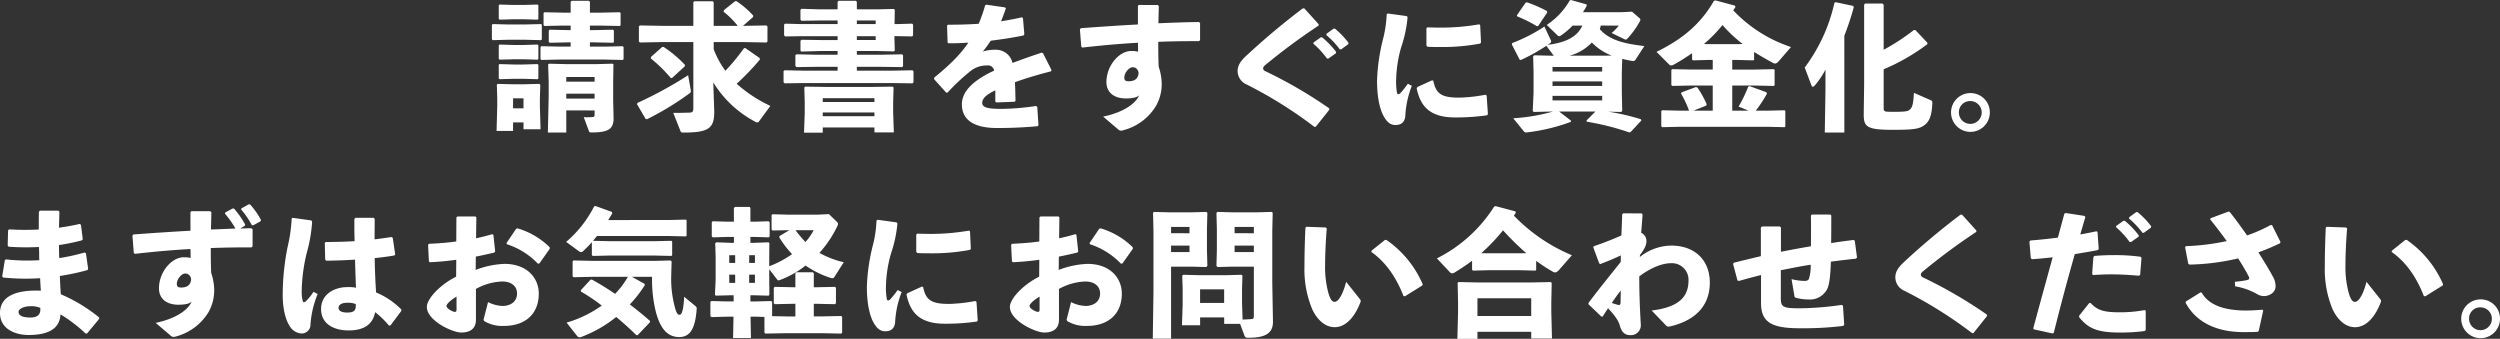 <svg xmlns="http://www.w3.org/2000/svg" width="654.48" height="88.704" viewBox="0 0 654.48 88.704">
  <rect x="0" y="0" width="654.48" height="88.704" fill="#333333" stroke="none"/>
  <path id="txt-contact" d="M340.416,32.936v1.8h4.464l-.18-5.94V26.708l.108-3.6-.252-.252-4.32.108H337.68l-4.032-.108-.216.252.108,3.6v1.98l-.18,6.48h4.32V32.936Zm0-3.672H337.68V26.636h2.736ZM357.8,4.208V1.364l-.288-.252h-4.5l-.252.288V4.208h-1.98l-4.9-.108-.216.216V7.484l.252.216,4.86-.108h1.98V8.78h-.612l-4.9-.108-.216.252v2.952l.252.216,4.86-.108h.612V13.1h-2.772l-4.9-.108-.216.252v3.132l.252.216,4.86-.108h11.52l4.9.108.216-.18v-3.2l-.216-.216-4.9.108H357.8V11.984h1.152l4.9.108.216-.18V8.888l-.216-.216-4.9.108H357.8V7.592h2.916l4.86.108.252-.18V4.28l-.252-.18-4.86.108Zm1.224,25.6v1.08c0,.54-.18.612-.54.648a16.139,16.139,0,0,1-2.3.036l1.368,3.672c.108.288.216.324.756.324,4.392,0,5.688-.936,5.688-3.744l-.108-4.572v-5l.072-4.5-.18-.18-4.356.108h-7.992l-4.32-.108-.252.18.144,4.5V26.2l-.216,9.4h4.824V29.8Zm0-3.1h-7.416v-1.3h7.416Zm0-4.428h-7.416V21.056h7.416ZM336.42,11.3h4.392l4.176.108.216-.18V7.376l-.216-.18-4.176.108H336.42L332.352,7.2l-.216.216v3.78l.252.216Zm1.368-5.364h2.628l3.672.108.216-.18v-3.6l-.216-.18-3.672.108h-2.628l-3.672-.108-.18.216V5.828l.216.216Zm0,10.476h2.628l3.672.108.216-.18v-3.6l-.216-.18-3.672.108h-2.628l-3.672-.108-.18.216V16.3l.216.216Zm0,5.112h2.628l3.672.108.216-.18v-3.6l-.216-.18-3.672.108h-2.628l-3.672-.108-.18.216v3.528l.216.216Zm47.088-13.86h-8.028l-5.976-.108-.252.252v3.96l.252.252,5.976-.108h8.028V29.228c0,.864-.216,1.116-.972,1.152-1.26.036-2.412.072-4.284.072l1.872,4.716c.144.36.216.432.936.432,6.516,0,7.92-1.188,7.92-5.436l-.252-7.7a28.361,28.361,0,0,0,11.052,10.332.967.967,0,0,0,.468.144.529.529,0,0,0,.468-.288l2.952-4.032a36.019,36.019,0,0,1-8.82-5.8,64.607,64.607,0,0,0,6.084-6.336l-.072-.4-3.78-2.628-.324.072a54.625,54.625,0,0,1-4.86,5.9,23.837,23.837,0,0,1-3.06-5.652V11.912h7.848l5.976.108.252-.252V7.808l-.252-.252-5.976.108h-.18l2.628-2.3.072-.36a22.892,22.892,0,0,0-4.428-3.816l-.36.036-2.916,2.34-.072.4A22.578,22.578,0,0,1,396.5,7.664h-6.3V1.472l-.252-.252h-4.824l-.252.252ZM373.788,15.8l-.036.4a38.24,38.24,0,0,1,5.184,5.076l.324.072,3.348-3.06.072-.4a30.763,30.763,0,0,0-5.616-4.716l-.36.036Zm-3.672,12.348,2.268,3.888.36.072a75.621,75.621,0,0,0,11.124-6.768.707.707,0,0,0,.36-.612,2.823,2.823,0,0,0-.072-.5l-.648-3.636a103.783,103.783,0,0,1-13.248,7.236Zm57.564-13.9h5.364l4.32.108.252-.216-.108-3.78h.936l3.708.072.252-.252V7.34l-.252-.252-3.708.108h-.9l.072-3.708-.252-.252-4.32.108H427.68V1.364l-.252-.252h-4.536l-.252.288V3.344h-4.716L413.208,3.2l-.288.252V6.044l.216.288,4.68-.072h4.824V7.2h-9.684l-4.032-.108-.288.216v2.844l.288.288,4.032-.072h9.684v1.008h-4.572l-4.86-.072-.288.252V14.18l.216.216,4.968-.144h4.536v.972h-5.652l-5.112-.108-.288.216v2.844l.288.288,5.112-.072h5.652V19.4h-8.748l-5.112-.108-.288.216v2.916l.288.288,5.112-.072h22.86l5.508.072.252-.252V19.544l-.252-.252-5.508.108H427.68V18.392h6.336l5.508.072.252-.252V15.368l-.252-.252-5.508.108H427.68Zm0-2.88V10.364h4.932v1.008Zm0-4.176V6.26h4.932V7.2Zm4.608,27.072v1.3h5.076l-.18-5.292v-2.52l.108-3.96-.252-.216-5.364.072H419.544l-5.4-.072-.216.216.108,3.96v2.736l-.18,5.148h4.9V34.268Zm0-2.952H418.752v-.972h13.536Zm0-3.708H418.752V26.6h13.536Zm15.624-5.976,3.168,3.528.36-.036a53.13,53.13,0,0,1,6.264-5.832,6.9,6.9,0,0,1,4.1-1.26,1.584,1.584,0,0,1,1.8,1.368q-1.188.54-2.16,1.08c-3.348,1.908-6.264,4.32-6.264,7.776,0,3.1,1.908,6.156,9.18,6.156,4.212,0,7.236-.18,10.656-.468l.216-.288-.324-4.788-.36-.216a64.469,64.469,0,0,1-9.4.756c-3.2-.036-4.644-.36-4.644-1.584s1.224-2.232,3.42-3.276V27.5l.288.216,4.752-.18.252-.216c-.036-1.728-.072-3.492-.144-4.9,2.664-.972,5.76-1.908,9.4-2.844l.18-.324-2.232-4.428-.36-.144c-2.808.936-5.364,1.836-7.632,2.7a4.414,4.414,0,0,0-4.392-3.456,10.527,10.527,0,0,0-3.384.468c.72-.864,1.512-1.98,2.088-2.844,2.988-.36,5.94-.828,8.568-1.368l.216-.324-.36-4.248-.324-.18c-1.8.432-3.6.756-5.4,1.044.4-1.044.828-2.124,1.26-3.384l-.216-.252-4.932-.72-.288.18a37.679,37.679,0,0,1-1.692,4.824c-2.664.18-5.328.252-8.028.252l-.252.216.144,4.428.216.216c1.692,0,3.492-.036,5.22-.18-2.088,3.132-4.932,5.9-8.964,9.18ZM496.26,34.916a1.088,1.088,0,0,0,.576.18,1.312,1.312,0,0,0,.5-.072c.108-.036.216-.072.36-.108a14.127,14.127,0,0,0,8.28-6.264,11.437,11.437,0,0,0,1.512-5.9,14.5,14.5,0,0,0-.792-4.392c-.108-2.448-.108-4.536-.108-6.516,3.492-.144,7.092-.18,10.656-.18l.288-.252v-4.5l-.288-.252c-3.42.036-7.02.18-10.62.324.036-1.368.072-2.844.108-4.5l-.288-.288H501.48l-.216.252V7.3c-4.824.252-9.936.612-14.94.972l-.252.324.36,4.536.288.216c5.076-.576,9.936-1.008,14.544-1.26.036.864.036,1.548.036,2.34a6.525,6.525,0,0,0-1.8-.18c-3.168,0-6.48,3.852-6.48,8.136,0,2.556,1.8,4.284,5.112,4.284,1.98,0,2.988-.36,3.456-.828-.936,2.232-4.212,4.5-9.432,5.58ZM501.444,19.9c-.072,1.656-1.116,2.268-2.592,2.268-.936,0-1.152-.324-1.152-1.008,0-1.116,1.188-2.664,2.2-2.664C500.616,18.5,501.192,18.9,501.444,19.9Zm45.756-7.56a22.74,22.74,0,0,1,3.564,3.888h.36l1.98-1.4.036-.36a23.089,23.089,0,0,0-3.672-3.816l-.36.036-1.872,1.332Zm3.384-2.268a21.665,21.665,0,0,1,3.528,3.744h.36l1.872-1.368.036-.36a21.78,21.78,0,0,0-3.564-3.708l-.36.036L550.62,9.752Zm-2.772,24.012,3.564-4.464-.036-.36a119.316,119.316,0,0,0-16.7-9.72.979.979,0,0,1-.612-.648,1.231,1.231,0,0,1,.54-.936,161.551,161.551,0,0,1,14-10.368v-.36l-3.744-4.14h-.4A188.322,188.322,0,0,0,529.38,15.728c-1.224,1.188-2.016,2.3-2.016,3.78a3.849,3.849,0,0,0,2.412,3.528,113.292,113.292,0,0,1,17.712,11.088Zm28.98-25.74v4.464l.252.324c1.152.072,2.268.072,3.42.072a53.261,53.261,0,0,0,10.4-.9l.216-.288-.216-4.536-.252-.216a58.3,58.3,0,0,1-10.152.864c-1.116,0-2.268-.036-3.456-.072ZM592.884,30.74l-.324-4.824-.324-.216a42.062,42.062,0,0,1-6.732.756c-4.824.036-6.228-1.044-6.912-4.428l-.324-.108-3.852,1.764-.18.324c.864,4,2.772,7.632,10.008,7.632a56.056,56.056,0,0,0,8.46-.576Zm-26.5-26.1a30.287,30.287,0,0,1-.936,6.408,50.517,50.517,0,0,0-1.584,10.944c0,5.184,1.008,8.1,1.8,9.432.828,1.44,1.692,2.232,3.132,2.2,1.656-.036,2.448-1.044,2.484-2.664a24.8,24.8,0,0,1,1.692-7.6l-1.044-.54a29.17,29.17,0,0,1-1.836,2.34c-.54.54-.9.5-1.008.036a17.11,17.11,0,0,1-.216-3.636,33.053,33.053,0,0,1,1.332-8.352A33.353,33.353,0,0,0,571.86,5.4l-.216-.288-4.968-.684Zm60.768,2.952a12.014,12.014,0,0,1-1.872,1.944l3.276,1.584a.975.975,0,0,0,.432.144c.144,0,.252-.072.468-.324A21.413,21.413,0,0,0,632.7,6.4a.8.8,0,0,0,.108-.36.617.617,0,0,0-.288-.432l-1.908-1.656-2.988.144H617.76c.36-.54.684-1.116,1.008-1.692l-.072-.36L614.628.9l-.288.072a18.962,18.962,0,0,1-6.048,6.444l2.736,2.664c.216.216.36.288.5.288a.7.7,0,0,0,.468-.18,18.287,18.287,0,0,0,3.06-2.592h2.556c-1.548,3.528-5.58,4.608-9.072,5.04.216-.144.4-.288.612-.432a.613.613,0,0,0,.288-.468.8.8,0,0,0-.108-.36L607.68,7.844a42.278,42.278,0,0,1-8.424,4.32l-.108.36,2.052,4,.324.072a48.6,48.6,0,0,0,6.66-3.708l1.944,2.592h-.648l-4.5-.108-.252.288.108,4.068V25.2l-.216,4.752.252.252,4.824-.108h.216a48.43,48.43,0,0,1-10.4,1.764l2.664,3.276a.925.925,0,0,0,1.08.4,49.478,49.478,0,0,0,11.34-2.736l.036-.324-3.1-2.376h9.5l-2.34,2.34.108.324a66.915,66.915,0,0,1,11.124,2.808l.36-.144,2.772-2.988-.108-.324a58.238,58.238,0,0,0-8.532-1.98l3.384.072.252-.288-.108-4.716V19.724l.108-3.42c.756.18,1.512.36,2.34.5a3.356,3.356,0,0,0,.5.072.751.751,0,0,0,.684-.432l2.268-3.492c-4.932-.576-9.108-1.44-11.664-4.428a7.1,7.1,0,0,0,.252-.936ZM623.3,15.476h-9.072A12.339,12.339,0,0,0,620.1,12.02a14.32,14.32,0,0,0,5.184,3.42ZM609.8,25.988h13v1.188h-13Zm0-2.592V22.208h13V23.4Zm0-3.78V18.428h13v1.188Zm-1.368-15.48-.108-.36a36,36,0,0,0-5.184-2.268l-.4.108L600.48,4.892l.108.324a31.648,31.648,0,0,1,5.076,2.52h.36Zm48.42,12.456h1.476l4.032.108.216-.18V14.5c1.62,1.008,3.24,1.944,4.9,2.844a1.323,1.323,0,0,0,.576.18c.324,0,.648-.216,1.044-.684l3.132-3.636A36.461,36.461,0,0,1,657.108,3.6c.216-.288.4-.576.576-.864l-.108-.36L652.464,1l-.4.108c-3.456,6.048-8.28,10.08-15.048,13.356l3.24,3.24a.864.864,0,0,0,.612.324,1.619,1.619,0,0,0,.684-.216c1.692-.936,3.276-1.944,4.788-2.988v1.656l.252.216,4-.108h1.152v2.52h-5.508L641.124,19l-.216.216v3.96l.252.216,5.076-.108h5.508v6.588H646.7l3.348-1.332.108-.36a25.478,25.478,0,0,0-2.412-4.356l-.4-.144-3.78,1.4-.108.324a26.976,26.976,0,0,1,2.088,4.464h-2.3l-4.752-.108-.216.216v4l.252.216,4.716-.108h22.536l4.752.108.216-.18V29.948l-.216-.18-4.752.108h-2.772a34.993,34.993,0,0,0,2.916-4.428l-.108-.4-4.464-1.62-.324.18a35.586,35.586,0,0,1-2.52,5.184l2.628,1.08h-4.284V23.288h5.76l5.112.108.216-.18V19.184l-.216-.18-5.112.108h-5.76Zm1.476-4.14h-7.74l-1.152-.036a35.227,35.227,0,0,0,4.86-4.968,36.357,36.357,0,0,0,5.292,4.968Zm27.864-2.2a72.933,72.933,0,0,0,2.484-7.488l-.18-.324-4.572-.972-.324.18a44.253,44.253,0,0,1-7.776,16.92l1.764,4.68c.108.252.216.36.36.36s.288-.108.5-.324a21.016,21.016,0,0,0,2.808-4.176v5.364l-.18,11.124H686.2Zm10.3-8.1-.288-.324h-4.572l-.252.288V22.928l-.108,7.884c0,3.276.756,4.068,7.56,4.068,5.9,0,7.236-.252,8.676-1.512,1.188-1.044,1.62-2.88,1.728-5.508,0-.432-.108-.612-.4-.72L704.412,25.2c-.144,2.772-.4,3.78-1.008,4.32-.576.54-1.08.648-4.536.648-2.34,0-2.376-.072-2.376-1.116V19.04a53.55,53.55,0,0,0,11.448-6.588v-.36l-3.168-3.348-.4.036a56.642,56.642,0,0,1-7.884,5.148Zm22.68,23.112a5.076,5.076,0,1,0,5.112,5.076A5.033,5.033,0,0,0,719.172,25.268Zm0,2.088a2.988,2.988,0,1,1-2.988,2.988A2.915,2.915,0,0,1,719.172,27.356ZM204.624,69.044l-.684,4.212.216.288a58.008,58.008,0,0,0,9.72.18c.036,1.08.108,2.2.18,3.276-5.472-.252-10.692.936-10.692,5.832,0,4.212,4.032,5.76,7.452,5.76,5.04,0,8.172-1.512,8.388-5.4a38.741,38.741,0,0,1,6.552,5h.4l3.168-3.816v-.36a41.377,41.377,0,0,0-10.044-6.084c-.108-1.512-.18-3.1-.252-4.788A60.529,60.529,0,0,0,226.26,71.6l.18-.324-.576-4.068-.324-.216a54.474,54.474,0,0,1-6.66,1.476c-.072-1.152-.072-2.268-.072-3.42a54.911,54.911,0,0,0,5.976-1.224l.252-.288-.468-3.744-.288-.288c-1.656.4-3.492.72-5.472,1.008.036-1.332.072-2.772.108-4.176l-.252-.288H213.8l-.252.288c-.036,1.656-.036,3.168-.036,4.644a69.219,69.219,0,0,1-7.74-.036l-.288.216-.108,4,.252.324a64.6,64.6,0,0,0,7.92.072c.108,1.152.036,2.3.108,3.456a50.624,50.624,0,0,1-8.784-.216ZM213.912,81.5c.144,1.62-.576,2.52-2.592,2.52-2.34,0-3.1-.648-3.1-1.512,0-.648,1.224-1.44,3.1-1.44A5.8,5.8,0,0,1,213.912,81.5Zm53.532-21.492.108-.324a23.343,23.343,0,0,0-2.916-4.176l-.36-.036-1.944,1.044-.072.324A24.634,24.634,0,0,1,265,60.728c-2.088.072-4.248.18-6.408.252.036-1.368.072-2.844.108-4.5l-.288-.288H253.44l-.216.252V61.3c-4.824.252-9.936.612-14.94.972l-.252.324.36,4.536.288.216c5.076-.576,9.936-1.008,14.544-1.26.036.864.036,1.548.036,2.34a6.525,6.525,0,0,0-1.8-.18c-3.168,0-6.48,3.852-6.48,8.136,0,2.556,1.8,4.284,5.112,4.284,1.98,0,2.988-.36,3.456-.828-.936,2.232-4.212,4.5-9.432,5.58l4.1,3.492a1.088,1.088,0,0,0,.576.18,1.312,1.312,0,0,0,.5-.072,14.278,14.278,0,0,0,8.64-6.372,11.742,11.742,0,0,0,1.512-5.832,14.562,14.562,0,0,0-.792-4.464c-.108-2.448-.108-4.536-.108-6.516,3.492-.144,7.092-.18,10.656-.18l.288-.252v-4.5l-.288-.252c-.972,0-1.98.036-2.952.072ZM253.4,73.9c-.072,1.656-1.116,2.268-2.592,2.268-.936,0-1.152-.324-1.152-1.008,0-1.116,1.188-2.664,2.2-2.664C252.576,72.5,253.152,72.9,253.4,73.9Zm13.1-18.144a20.326,20.326,0,0,1,2.772,4.068l.36.072,1.944-1.08.108-.36a20.292,20.292,0,0,0-2.844-4.032l-.36-.036-1.872,1.044h-.036Zm39.1,30.312,2.808-3.744.036-.4a20.365,20.365,0,0,0-6.624-4.464c-.18-2.7-.324-5.76-.36-9,1.908-.18,3.672-.432,5.148-.684l.216-.288-.648-4.356-.36-.18c-1.4.216-2.916.432-4.392.612,0-1.728.036-3.528.036-5.364l-.288-.288h-4.752l-.288.324c0,2.016,0,4,.072,5.8-2.448.144-4.932.216-7.56.216l-.252.216.108,4.392.252.288c2.448-.036,5.076-.108,7.56-.288.072,2.664.144,5.076.252,7.344a11.092,11.092,0,0,0-2.268-.144c-3.276,0-6.876,1.764-6.876,5.724,0,4,3.456,5.616,7.2,5.616,3.816,0,6.3-1.4,6.948-4.788a23.365,23.365,0,0,1,3.636,3.528Zm-9.108-5.58c.108,1.548-.288,2.232-2.232,2.232-1.728,0-2.268-.612-2.268-1.224,0-.756.756-1.332,2.2-1.332A5.686,5.686,0,0,1,296.5,80.492ZM279.72,58.1a39.1,39.1,0,0,1-1.044,7.344,64.351,64.351,0,0,0-1.3,12.636c0,4.1.9,6.948,2.052,8.532a3.828,3.828,0,0,0,2.844,1.584,2.3,2.3,0,0,0,2.376-2.412,25.885,25.885,0,0,1,1.872-7.92l-1.08-.576a13.466,13.466,0,0,1-1.8,2.268c-.684.684-.9.612-1.08-.108a9.756,9.756,0,0,1-.216-2.232,45.5,45.5,0,0,1,1.332-10.152,38.576,38.576,0,0,0,1.4-8.136l-.216-.324-4.9-.684Zm43.056,15.228c-4.068,2.016-7.668,5.724-7.668,7.92,0,3.564,6.66,6.7,9,6.7,2.736,0,3.852-1.368,3.852-3.348V76.532a15.279,15.279,0,0,1,6.876-1.944c2.484,0,3.888,1.3,3.888,3.132,0,2.088-1.584,3.2-3.672,3.276a9.2,9.2,0,0,1-3.924-1.008l-1.116,4.356a.564.564,0,0,0,.18.648,9.186,9.186,0,0,0,5.148,1.224c5.328,0,9.072-2.952,9.072-8.46,0-4.068-3.06-7.776-8.964-7.776a23.034,23.034,0,0,0-7.56,1.584l.036-3.492c1.584-.288,3.2-.684,4.824-1.044L333,66.74l-.468-4.356-.288-.18c-1.4.4-2.736.756-4.248,1.08l.072-5.508-.252-.216h-4.68l-.288.252-.036,6.3c-2.268.324-4.644.5-7.128.612l-.252.252.216,4.356.252.216c2.376-.108,4.644-.324,6.912-.648Zm.108,8.532c0,.5-.108.684-.432.684-.576,0-2.2-.864-2.2-1.548,0-.5,1.044-1.512,2.628-2.448ZM336.06,64.832a19.528,19.528,0,0,1,8.136,5.112l.4-.108,2.7-3.816-.036-.4a20.066,20.066,0,0,0-8.352-4.932l-.4.072-2.556,3.78Zm32.724,8.532h5.292a34.751,34.751,0,0,0,.792,8.352c1.26,5.652,3.564,7.416,6.3,7.416,2.556,0,4.176-1.692,4.572-7.272.036-.432.036-.54-.432-.936l-2.844-2.34c-.18,4.032-.756,4.716-1.188,4.716-.468,0-.792-.36-1.188-1.8a28.393,28.393,0,0,1-1.008-8.28l.108-3.888-.252-.252-4.068.108H358.6l-5.112-.108-.216.216v3.96l.252.216,5.076-.108h9.144a24.941,24.941,0,0,1-1.728,2.592c-.5.648-1.044,1.26-1.62,1.872-2.016-1.368-4.1-2.664-6.084-3.744l-.36.036-2.52,2.736v.36a50.144,50.144,0,0,1,5.472,3.672,30.457,30.457,0,0,1-9.216,4.464l2.7,3.42a.973.973,0,0,0,.72.432,1.584,1.584,0,0,0,.36-.072,32.962,32.962,0,0,0,9.216-5.256c1.944,1.62,3.744,3.24,5.256,4.752h.36l3.2-3.348.036-.36c-1.584-1.4-3.384-2.88-5.292-4.32a33.723,33.723,0,0,0,3.924-5.04l-.072-.36ZM362.592,58.5c.36-.576.72-1.152,1.044-1.728l-.072-.4-4.32-1.548-.324.072a29.942,29.942,0,0,1-7.344,9.324l3.348,2.448a.789.789,0,0,0,1.152-.072c.72-.684,1.476-1.44,2.232-2.3v3.384l.252.216,4.716-.108h11.088l4.752.108.216-.18v-3.6l-.216-.18-4.752.108H363.276l-4.68-.108c.36-.4.72-.828,1.044-1.26h18.5l4.752.108.216-.18V58.568l-.216-.18-4.752.108Zm49,25.236H409.32L405.5,83.66V79.952l-.252-.252-3.78.108h-1.656v-1.62h.612l4.176.108.18-.288-.036-3.852V71.384l1.944,2.52c.216.288.324.4.5.4a1.173,1.173,0,0,0,.36-.108,24.284,24.284,0,0,0,6.7-3.78,25.521,25.521,0,0,0,6.588,3.24.988.988,0,0,0,.432.072c.252,0,.4-.108.576-.4l2.412-3.78a24.035,24.035,0,0,1-6.372-2.448,29.27,29.27,0,0,0,4.68-6.984,1.678,1.678,0,0,0,.18-.576c0-.324-.216-.5-.432-.72l-1.944-1.872-2.88.144h-7.7l-4.212-.108-.216.216v3.744l.216.288,4.212-.072H410l-2.592,1.548v.4a27.348,27.348,0,0,0,3.312,4.32,26.393,26.393,0,0,1-5.976,3.168V68.108l.036-3.528-.18-.252-3.924.144h-.864V62.924H401l3.6.108.252-.252V59.072l-.252-.252-3.6.108h-1.188V55.4l-.144-.324h-3.924l-.252.288v3.564H393.66l-3.708-.108-.252.216V62.78l.288.252,3.672-.108H395.5v1.548h-.756l-3.852-.144-.288.252.108,3.528v6.048l-.18,3.888.216.252,4.212-.108h.468v1.62H393.48l-3.888-.108-.252.216V83.66l.288.252,3.852-.108h1.908l-.108,5.58h4.68l-.108-5.58h1.62l2.016.072v4.1l.216.252,5.616-.108h9.036l5.256.108.216-.252v-4.1l-.216-.252-5.256.108h-1.944V80.42h.324l5.22.108.252-.252V76.244l-.252-.252-5.22.108h-.324V72.428l-.252-.252h-4.32l-.252.252V76.1h-.18l-5.22-.108-.252.252v4.032l.252.252,5.22-.108h.18Zm-15.768-14h-1.548V67.712h1.548Zm0,3.06v2.16h-1.548v-2.16Zm3.672-3.06V67.712H401v2.016Zm0,3.06H401v2.16h-1.512ZM416.376,61.16a15.081,15.081,0,0,1-2.16,3.1,35.749,35.749,0,0,1-2.592-3.1Zm26.856,1.188v4.464l.252.324c1.152.072,2.268.072,3.42.072a53.26,53.26,0,0,0,10.4-.9l.216-.288-.216-4.536-.252-.216a58.3,58.3,0,0,1-10.152.864c-1.116,0-2.268-.036-3.456-.072ZM459.324,84.74,459,79.916l-.324-.216a42.061,42.061,0,0,1-6.732.756c-4.824.036-6.228-1.044-6.912-4.428l-.324-.108-3.852,1.764-.18.324c.864,4,2.772,7.632,10.008,7.632a56.056,56.056,0,0,0,8.46-.576Zm-26.5-26.1a30.285,30.285,0,0,1-.936,6.408,50.517,50.517,0,0,0-1.584,10.944c0,5.184,1.008,8.1,1.8,9.432.828,1.44,1.692,2.232,3.132,2.2,1.656-.036,2.448-1.044,2.484-2.664a24.8,24.8,0,0,1,1.692-7.6l-1.044-.54a29.191,29.191,0,0,1-1.836,2.34c-.54.54-.9.5-1.008.036a17.108,17.108,0,0,1-.216-3.636,33.053,33.053,0,0,1,1.332-8.352A33.353,33.353,0,0,0,438.3,59.4l-.216-.288-4.968-.684Zm42.588,14.688c-4.068,2.016-7.668,5.724-7.668,7.92,0,3.564,6.66,6.7,9,6.7,2.736,0,3.852-1.368,3.852-3.348V76.532a15.279,15.279,0,0,1,6.876-1.944c2.484,0,3.888,1.3,3.888,3.132,0,2.088-1.584,3.2-3.672,3.276a9.2,9.2,0,0,1-3.924-1.008l-1.116,4.356a.564.564,0,0,0,.18.648,9.186,9.186,0,0,0,5.148,1.224c5.328,0,9.072-2.952,9.072-8.46,0-4.068-3.06-7.776-8.964-7.776a23.034,23.034,0,0,0-7.56,1.584l.036-3.492c1.584-.288,3.2-.684,4.824-1.044l.252-.288-.468-4.356-.288-.18c-1.4.4-2.736.756-4.248,1.08l.072-5.508-.252-.216h-4.68l-.288.252-.036,6.3c-2.268.324-4.644.5-7.128.612l-.252.252.216,4.356.252.216c2.376-.108,4.644-.324,6.912-.648Zm.108,8.532c0,.5-.108.684-.432.684-.576,0-2.2-.864-2.2-1.548,0-.5,1.044-1.512,2.628-2.448ZM488.7,64.832a19.528,19.528,0,0,1,8.136,5.112l.4-.108,2.7-3.816-.036-.4a20.067,20.067,0,0,0-8.352-4.932l-.4.072-2.556,3.78Zm39.312,20.844,1.152,3.1c.144.36.288.54,1.008.54,4.14,0,6.444-.972,6.444-4.176l-.18-10.3V61.412l.108-4.788-.216-.252-3.852.108h-6.588l-3.816-.108-.252.252.108,4.176v5.652l-.108,4.032.288.324,3.816-.108h5.688V83.336c0,.864-.072,1.008-.5,1.08-.756.072-1.548.108-2.448.144l-.144-4.248V76.5l.108-3.42-.252-.252-3.924.108h-7.236l-4.1-.108-.252.252.108,3.42v4.176l-.18,5.364h4.752V83.984h6.3v1.692Zm-1.44-20.484h5.04v1.692h-5.04Zm0-3.24V60.3h5.04v1.656ZM517.536,80.2V76.64h6.3V80.2ZM509.292,56.48l-3.852-.108-.216.252.108,4.788V77.324l-.18,12.24h4.788V70.7h5.4l3.816.108.288-.324-.108-4.032V60.8l.108-4.176-.252-.252-3.816.108Zm.648,5.472V60.3h4.824v1.656Zm0,3.24h4.824v1.692H509.94Zm35.172-4.716c-.18,3.924-.252,7.38-.252,10.3a27.024,27.024,0,0,0,2.088,11.2c1.44,2.916,3.492,4.572,5.832,4.572,2.916,0,5.256-2.7,6.7-6.444a.757.757,0,0,0-.108-.9l-3.6-4.536c-.828,3.312-2.052,5.256-3.024,5.256-.792,0-1.26-1.044-1.656-2.448a25.9,25.9,0,0,1-.828-7.128c0-2.088.108-5.652.432-9.648l-.252-.252-5.076-.18Zm17.244,6.372c3.744,2.628,6.48,6.552,8.424,11.52l.36.108,4.572-2.844.108-.324a27.192,27.192,0,0,0-9.54-11.628l-.4.072-3.456,2.772Zm43.164,2.34A44.458,44.458,0,0,0,609.84,72a1.256,1.256,0,0,0,.648.216c.288,0,.576-.18,1.008-.648l3.384-3.852a45.223,45.223,0,0,1-15.192-10.368c.18-.252.324-.5.5-.756l-.108-.36-5.148-1.368-.4.108A37.759,37.759,0,0,1,579.528,68.54l3.42,3.636a.808.808,0,0,0,.54.288,1.945,1.945,0,0,0,.9-.36c1.512-.936,2.988-1.908,4.356-2.952v2.376l.252.216,4-.108h8.28l4.032.108.216-.18Zm-4.248-1.98h-8.28l-1.836-.036a49.619,49.619,0,0,0,5.688-5.976,73.27,73.27,0,0,0,6.084,5.976Zm2.952,20.556v1.764h5.436l-.18-7.092V80.1l.108-5.148-.252-.216-5.364.108H590.58l-5.4-.108-.216.216.108,5.148v2.592l-.18,6.912h5.256V87.764Zm0-4.14H590.148V78.98h14.076ZM627.66,69.476c-2.988,3.744-5.04,6.228-8.424,10.692l-.036.36,3.384,3.24h.36q.756-1.242,1.4-2.16c1.908,1.98,2.808,3.456,3.06,4.464.432,1.656,1.26,2.556,2.7,2.556a2.59,2.59,0,0,0,2.808-2.808c-.288-4.824-.4-8.784-.4-12.564,3.276-2.484,6.3-3.456,8.28-3.456a4.356,4.356,0,0,1,4.608,4.644c-.036,4.752-3.384,6.984-9.648,7.74l3.708,3.852c.4.432.648.432,1.368.252,6.732-1.656,10.152-5.652,10.152-11.412,0-5.868-3.924-9.684-10.08-9.684a13.373,13.373,0,0,0-8.244,2.988l.036-.5c1.332-1.8,1.692-2.7,1.692-3.672a2.313,2.313,0,0,0-1.368-2.16c.108-1.512.252-3.1.36-4.788l-.216-.288-4.824-.036-.288.252c-.072,1.908-.144,3.744-.216,5.544-1.908.864-4.428,1.872-7.272,2.844l-.072.324,1.548,4.176.288.144c1.728-.648,3.636-1.44,5.364-2.268ZM625.32,80.2c.684-1.008,1.584-2.3,2.34-3.24,0,.9-.036,2.124-.036,3.06,0,.72-.36.792-.576.72C626.688,80.636,625.968,80.456,625.32,80.2Zm39.024-12.24q-3.456.81-7.128,1.728l-.144.324,1.152,4.32.4.108c2.016-.576,3.924-1.08,5.76-1.548v7.236c0,4.824,2.3,6.7,10.008,6.7a86.537,86.537,0,0,0,11.52-.612l.252-.324-.324-4.932-.288-.252a80.434,80.434,0,0,1-11.34.9c-4.176,0-4.644-.432-4.644-2.7V71.636c2.592-.5,5.22-1.044,7.812-1.44a10.859,10.859,0,0,1-.468,3.744c-.18.324-.5.5-1.152.5a14.952,14.952,0,0,1-3.384-.468l.756,4.428c.036.288.144.4.54.5a12.939,12.939,0,0,0,3.276.4,4.971,4.971,0,0,0,4.212-1.908c.792-.9,1.332-2.232,1.512-7.992,2.052-.288,4.284-.54,6.552-.792l.288-.288-.576-4.392-.324-.216c-1.944.252-3.96.5-5.868.828.036-2.52.036-5.04.036-7.236l-.252-.252H677.7l-.252.252c.036,2.34.036,5.22,0,8.064-2.592.432-5.256.936-7.848,1.44V60.44l-.288-.252h-4.644l-.324.252ZM720,88.088l3.564-4.464-.036-.36a119.319,119.319,0,0,0-16.7-9.72.979.979,0,0,1-.612-.648,1.231,1.231,0,0,1,.54-.936,161.554,161.554,0,0,1,14-10.368v-.36l-3.744-4.14h-.4a188.322,188.322,0,0,0-15.048,12.636c-1.224,1.188-2.016,2.3-2.016,3.78a3.85,3.85,0,0,0,2.412,3.528,113.291,113.291,0,0,1,17.712,11.088Zm37.332-27.72a22.743,22.743,0,0,1,3.564,3.888h.36l1.98-1.4.036-.36a23.084,23.084,0,0,0-3.672-3.816l-.36.036-1.872,1.332Zm3.384-2.268a21.665,21.665,0,0,1,3.528,3.744h.36l1.872-1.368.036-.36a21.78,21.78,0,0,0-3.564-3.708l-.36.036-1.836,1.332ZM735.8,87.116l4.9,1.08.324-.144c1.836-7.38,3.6-13.968,5.508-20.628,2.016-.324,4.068-.684,6.012-1.044l.252-.288-.324-4.5-.288-.144c-1.332.288-2.772.576-4.212.828.4-1.44.864-3.06,1.332-4.536l-.252-.324-4.932-.756-.324.18c-.576,2.124-1.152,4.248-1.692,6.264-2.2.288-4.536.54-7.2.756l-.252.288.36,4.356.288.252c1.8-.108,3.6-.288,5.436-.5-1.62,5.9-3.24,11.736-5.076,18.576Zm11.88-3.168c2.088,2.52,4.1,4,10.4,4a46.8,46.8,0,0,0,6.8-.4l.216-.288V82.22l-.288-.144a34.945,34.945,0,0,1-6.552.576c-4.1,0-5.8-.5-7.6-2.448l-.36.036-2.628,3.312ZM751.32,72.9c1.62-.108,3.132-.18,4.608-.18,2.556,0,4.932.144,7.38.36l.324-.216.36-4.464-.252-.288a50.094,50.094,0,0,0-6.84-.432c-1.692,0-3.456.072-5.256.216l-.252.324-.324,4.428Zm37.188,2.952a17.405,17.405,0,0,1,5.652,1.98,3.569,3.569,0,0,0,1.872.576c1.44,0,3.06-.936,3.06-2.556a4.983,4.983,0,0,0-.648-2.448c-.936-1.728-2.3-4-3.852-6.444a58.838,58.838,0,0,0,5.652-2.376l.144-.324-2.2-4.392-.36-.072a41.451,41.451,0,0,1-6.192,2.736c-1.512-2.16-3.06-4.284-4.572-6.192l-.36-.036-4.644,1.728-.072.324c1.584,1.944,3.024,3.852,4.32,5.652a60.678,60.678,0,0,1-10.692,1.332l-.216.252.828,4.32.288.252a60.14,60.14,0,0,0,12.78-1.62c1.116,1.764,2.052,3.348,2.736,4.68.36.72.108.9-.648,1.044a29.755,29.755,0,0,1-2.952.4Zm-12.96,4.32c2.7,5.04,8.028,7.668,15.156,7.668,1.44,0,2.412,0,3.636-.072l.324-.18,1.188-5.364-.18-.252c-1.836.144-3.06.216-4.32.216-4.824,0-9.576-1.044-11.592-4.68l-.324-.072-3.852,2.412Zm36.684-19.692c-.18,3.924-.252,7.38-.252,10.3a27.024,27.024,0,0,0,2.088,11.2c1.44,2.916,3.492,4.572,5.832,4.572,2.916,0,5.256-2.7,6.7-6.444a.757.757,0,0,0-.108-.9l-3.6-4.536c-.828,3.312-2.052,5.256-3.024,5.256-.792,0-1.26-1.044-1.656-2.448a25.9,25.9,0,0,1-.828-7.128c0-2.088.108-5.652.432-9.648l-.252-.252-5.076-.18Zm17.244,6.372c3.744,2.628,6.48,6.552,8.424,11.52l.36.108,4.572-2.844.108-.324A27.192,27.192,0,0,0,833.4,63.68l-.4.072-3.456,2.772Zm23.256,12.42a5.076,5.076,0,1,0,5.112,5.076A5.033,5.033,0,0,0,852.732,79.268Zm0,2.088a2.988,2.988,0,1,1-2.988,2.988A2.915,2.915,0,0,1,852.732,81.356Z" transform="translate(-203.364 -0.896)" fill="#fff"/>
</svg>
